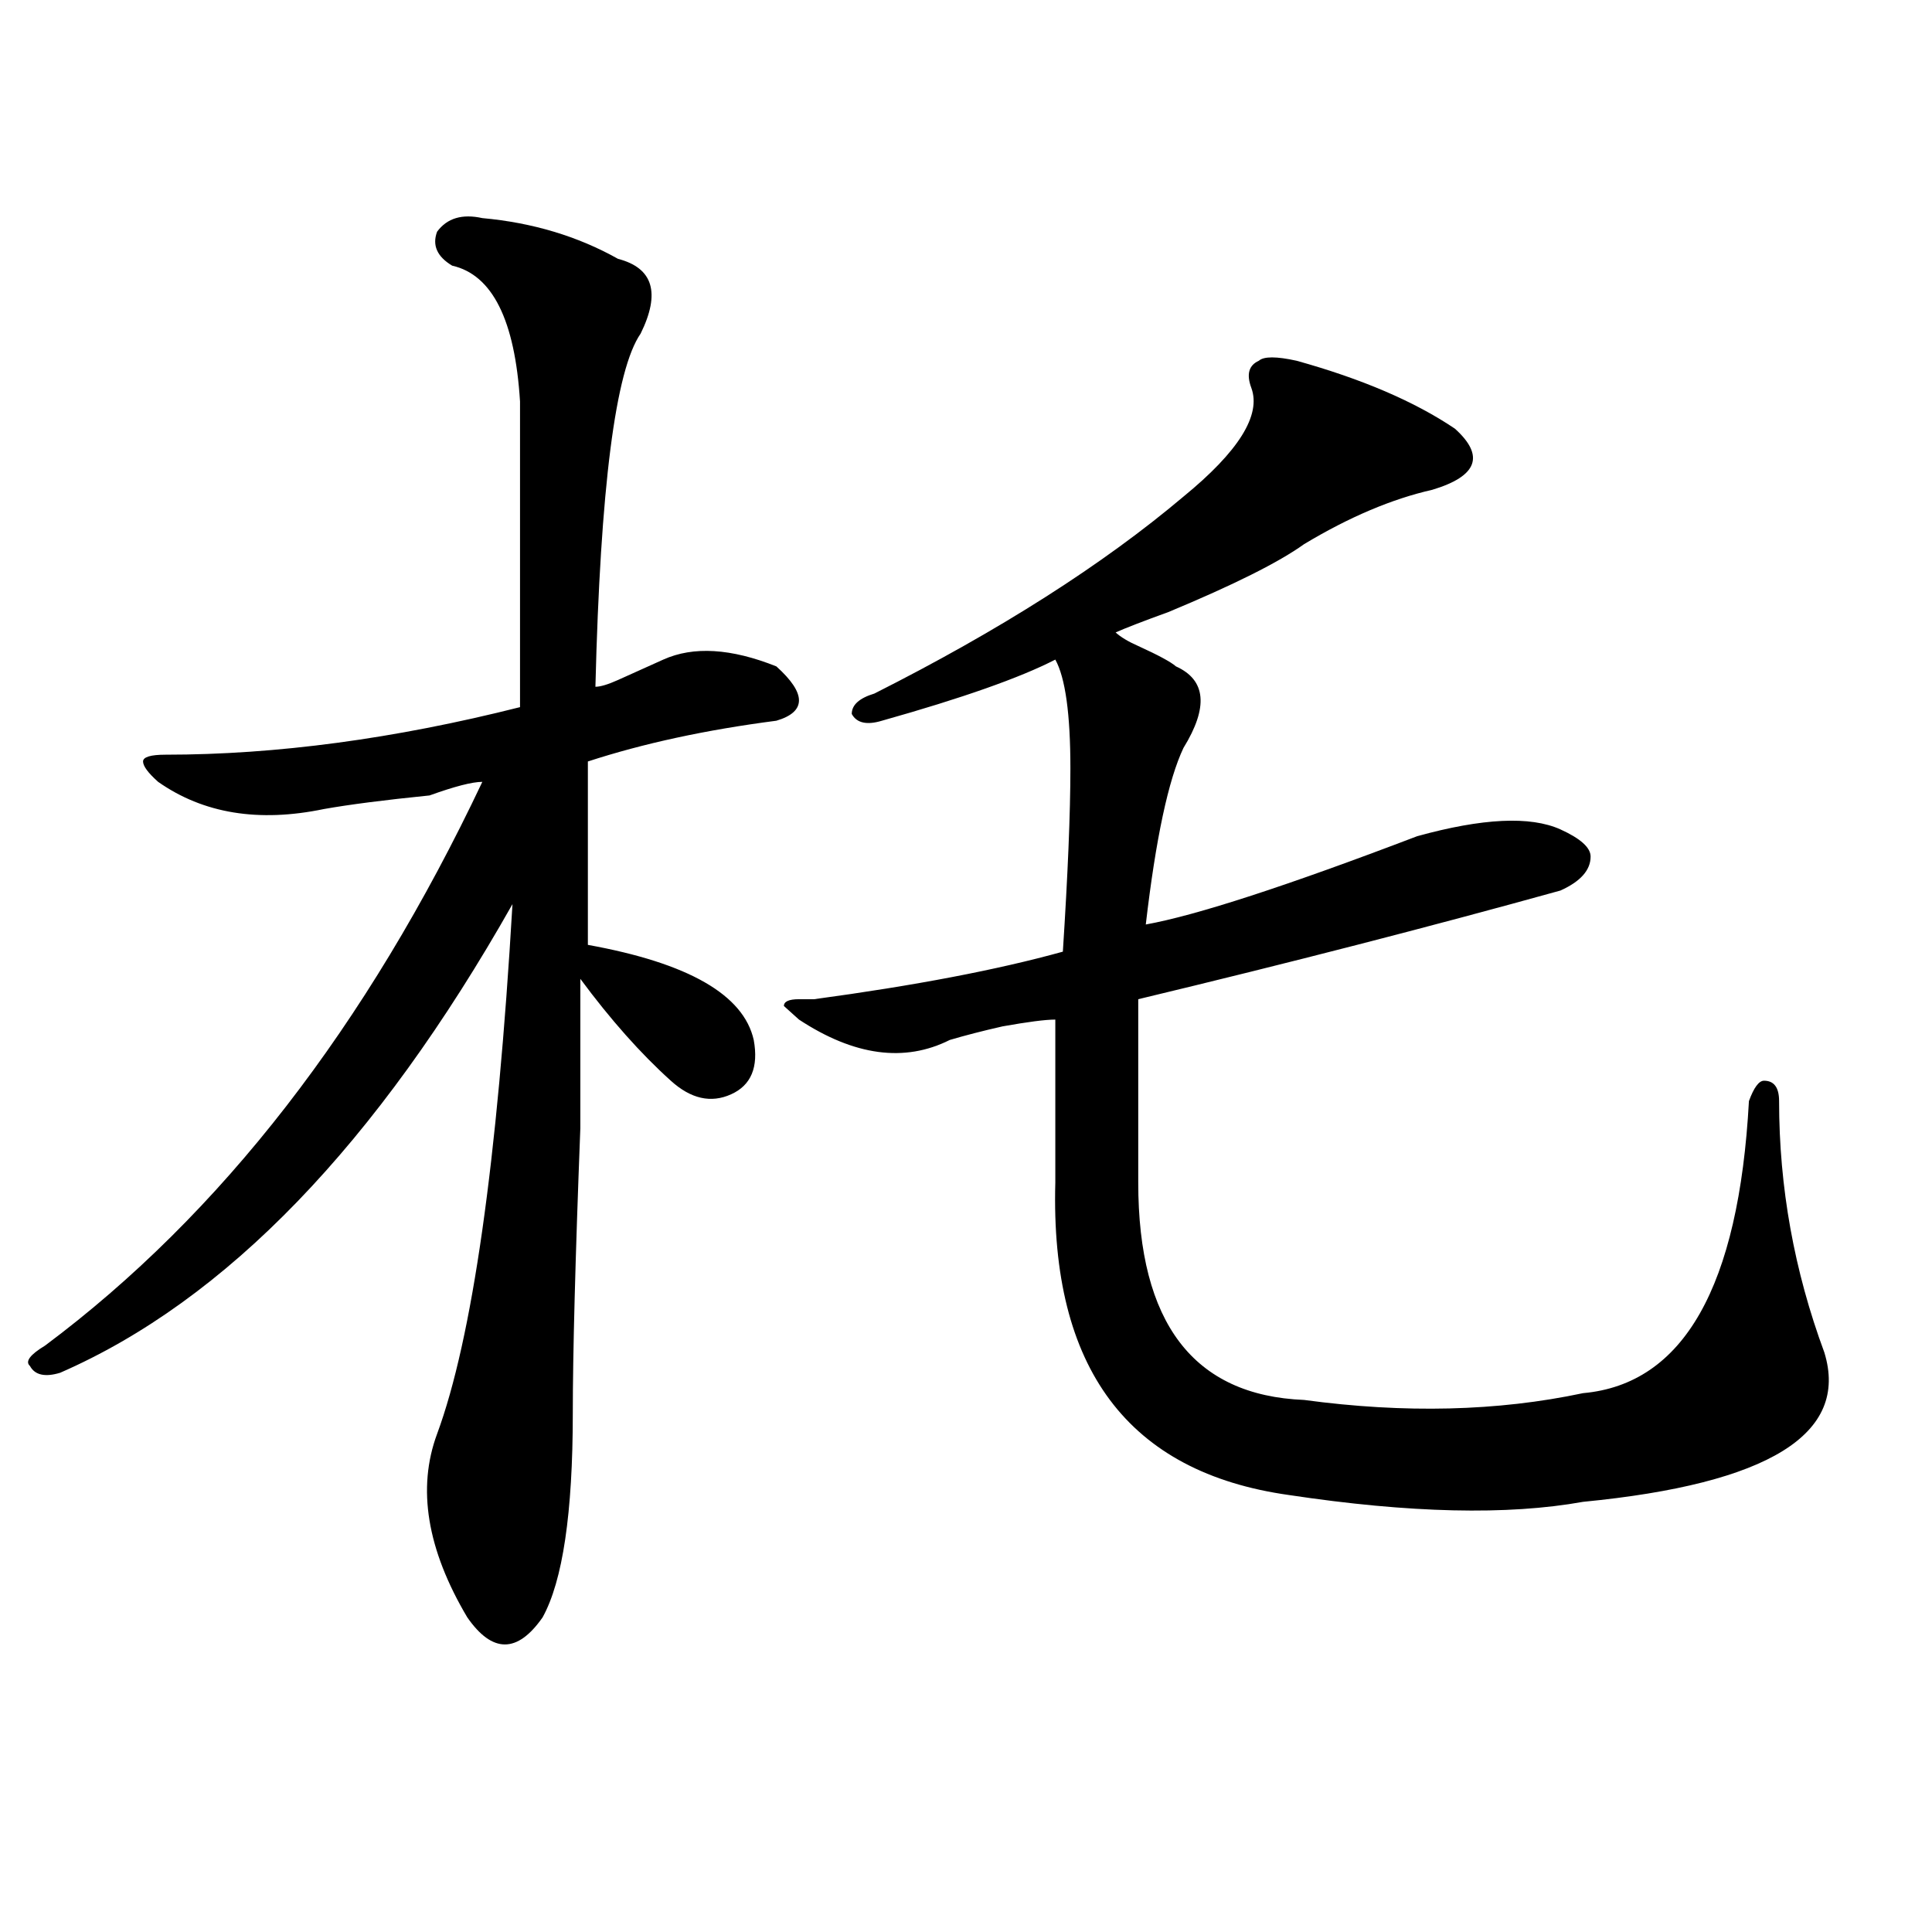 <?xml version="1.0" encoding="utf-8"?>
<!-- Generator: Adobe Illustrator 16.0.0, SVG Export Plug-In . SVG Version: 6.00 Build 0)  -->
<!DOCTYPE svg PUBLIC "-//W3C//DTD SVG 1.1//EN" "http://www.w3.org/Graphics/SVG/1.1/DTD/svg11.dtd">
<svg version="1.1" id="图层_1" xmlns="http://www.w3.org/2000/svg" xmlns:xlink="http://www.w3.org/1999/xlink" x="0px" y="0px"
	 width="1000px" height="1000px" viewBox="0 0 1000 1000" enable-background="new 0 0 1000 1000" xml:space="preserve">
<path d="M249.652,112.891c25.976,2.362,49.39,9.394,70.242,21.094c18.171,4.725,22.073,17.578,11.707,38.672
	c-13.048,18.787-20.853,79.706-23.414,182.813c2.562,0,6.464-1.153,11.707-3.516c10.366-4.669,18.171-8.185,23.414-10.547
	c15.609-7.031,35.121-5.822,58.535,3.516c7.805,7.031,11.707,12.909,11.707,17.578c0,4.725-3.902,8.24-11.707,10.547
	c-36.462,4.725-68.962,11.756-97.559,21.094c0,23.456,0,55.097,0,94.922c52.011,9.394,80.608,25.818,85.852,49.219
	c2.562,14.063-1.341,23.456-11.707,28.125c-10.427,4.725-20.853,2.362-31.219-7.031c-15.609-14.063-31.219-31.641-46.828-52.734
	c0,11.756,0,37.519,0,77.344c-2.622,68.006-3.902,117.225-3.902,147.656c0,51.581-5.243,86.682-15.609,105.469
	c-13.048,18.731-26.036,18.731-39.023,0c-20.853-35.156-26.036-66.797-15.609-94.922c18.171-49.219,31.219-140.625,39.023-274.219
	C195.02,592.225,116.973,673.084,31.121,710.547c-7.805,2.362-13.048,1.209-15.609-3.516c-2.622-2.307,0-5.822,7.805-10.547
	c91.034-67.95,166.46-165.234,226.336-291.797c-5.243,0-14.329,2.362-27.316,7.031c-23.414,2.362-41.646,4.725-54.633,7.031
	c-33.841,7.031-62.438,2.362-85.852-14.063c-5.243-4.669-7.805-8.185-7.805-10.547c0-2.307,3.902-3.516,11.707-3.516
	c57.194,0,118.351-8.185,183.41-24.609c0-53.888,0-106.622,0-158.203c-2.622-42.188-14.329-65.588-35.121-70.313
	c-7.805-4.669-10.427-10.547-7.805-17.578C231.421,112.891,239.226,110.584,249.652,112.891z M647.691,200.781
	c-2.622-7.031-1.341-11.7,3.902-14.063c2.562-2.307,9.085-2.307,19.512,0c33.78,9.394,61.097,21.094,81.949,35.156
	c15.609,14.063,11.707,24.609-11.707,31.641c-20.853,4.725-42.926,14.063-66.34,28.125c-13.048,9.394-36.462,21.094-70.242,35.156
	c-13.048,4.725-22.134,8.24-27.316,10.547c2.562,2.362,6.464,4.725,11.707,7.031c10.366,4.725,16.89,8.24,19.512,10.547
	c15.609,7.031,16.89,21.094,3.902,42.188c-7.805,16.425-14.329,46.912-19.512,91.406c25.976-4.669,72.804-19.885,140.484-45.703
	c33.78-9.338,58.535-10.547,74.145-3.516c10.366,4.725,15.609,9.394,15.609,14.063c0,7.031-5.243,12.909-15.609,17.578
	c-67.681,18.787-140.484,37.519-218.531,56.25c0,25.818,0,57.459,0,94.922c0,72.675,28.597,110.193,85.852,112.5
	c52.011,7.031,100.12,5.878,144.387-3.516c52.011-4.669,80.608-55.041,85.852-151.172c2.562-7.031,5.183-10.547,7.805-10.547
	c5.183,0,7.805,3.516,7.805,10.547c0,44.55,7.805,87.891,23.414,130.078c12.987,42.188-28.657,68.006-124.875,77.344
	c-39.023,7.031-89.754,5.878-152.191-3.516c-83.29-11.7-123.595-65.588-120.973-161.719c0-37.463,0-65.588,0-84.375
	c-5.243,0-14.329,1.209-27.316,3.516c-10.427,2.362-19.512,4.725-27.316,7.031c-23.414,11.756-49.45,8.24-78.047-10.547
	l-7.805-7.031c0-2.307,2.562-3.516,7.805-3.516c2.562,0,5.183,0,7.805,0c52.011-7.031,94.937-15.216,128.777-24.609
	c2.562-39.825,3.902-71.466,3.902-94.922c0-28.125-2.622-46.856-7.805-56.25c-18.231,9.394-48.169,19.94-89.754,31.641
	c-7.805,2.362-13.048,1.209-15.609-3.516c0-4.669,3.902-8.185,11.707-10.547c64.999-32.794,118.351-66.797,159.996-101.953
	C641.167,233.631,652.874,214.844,647.691,200.781z"/>
</svg>
